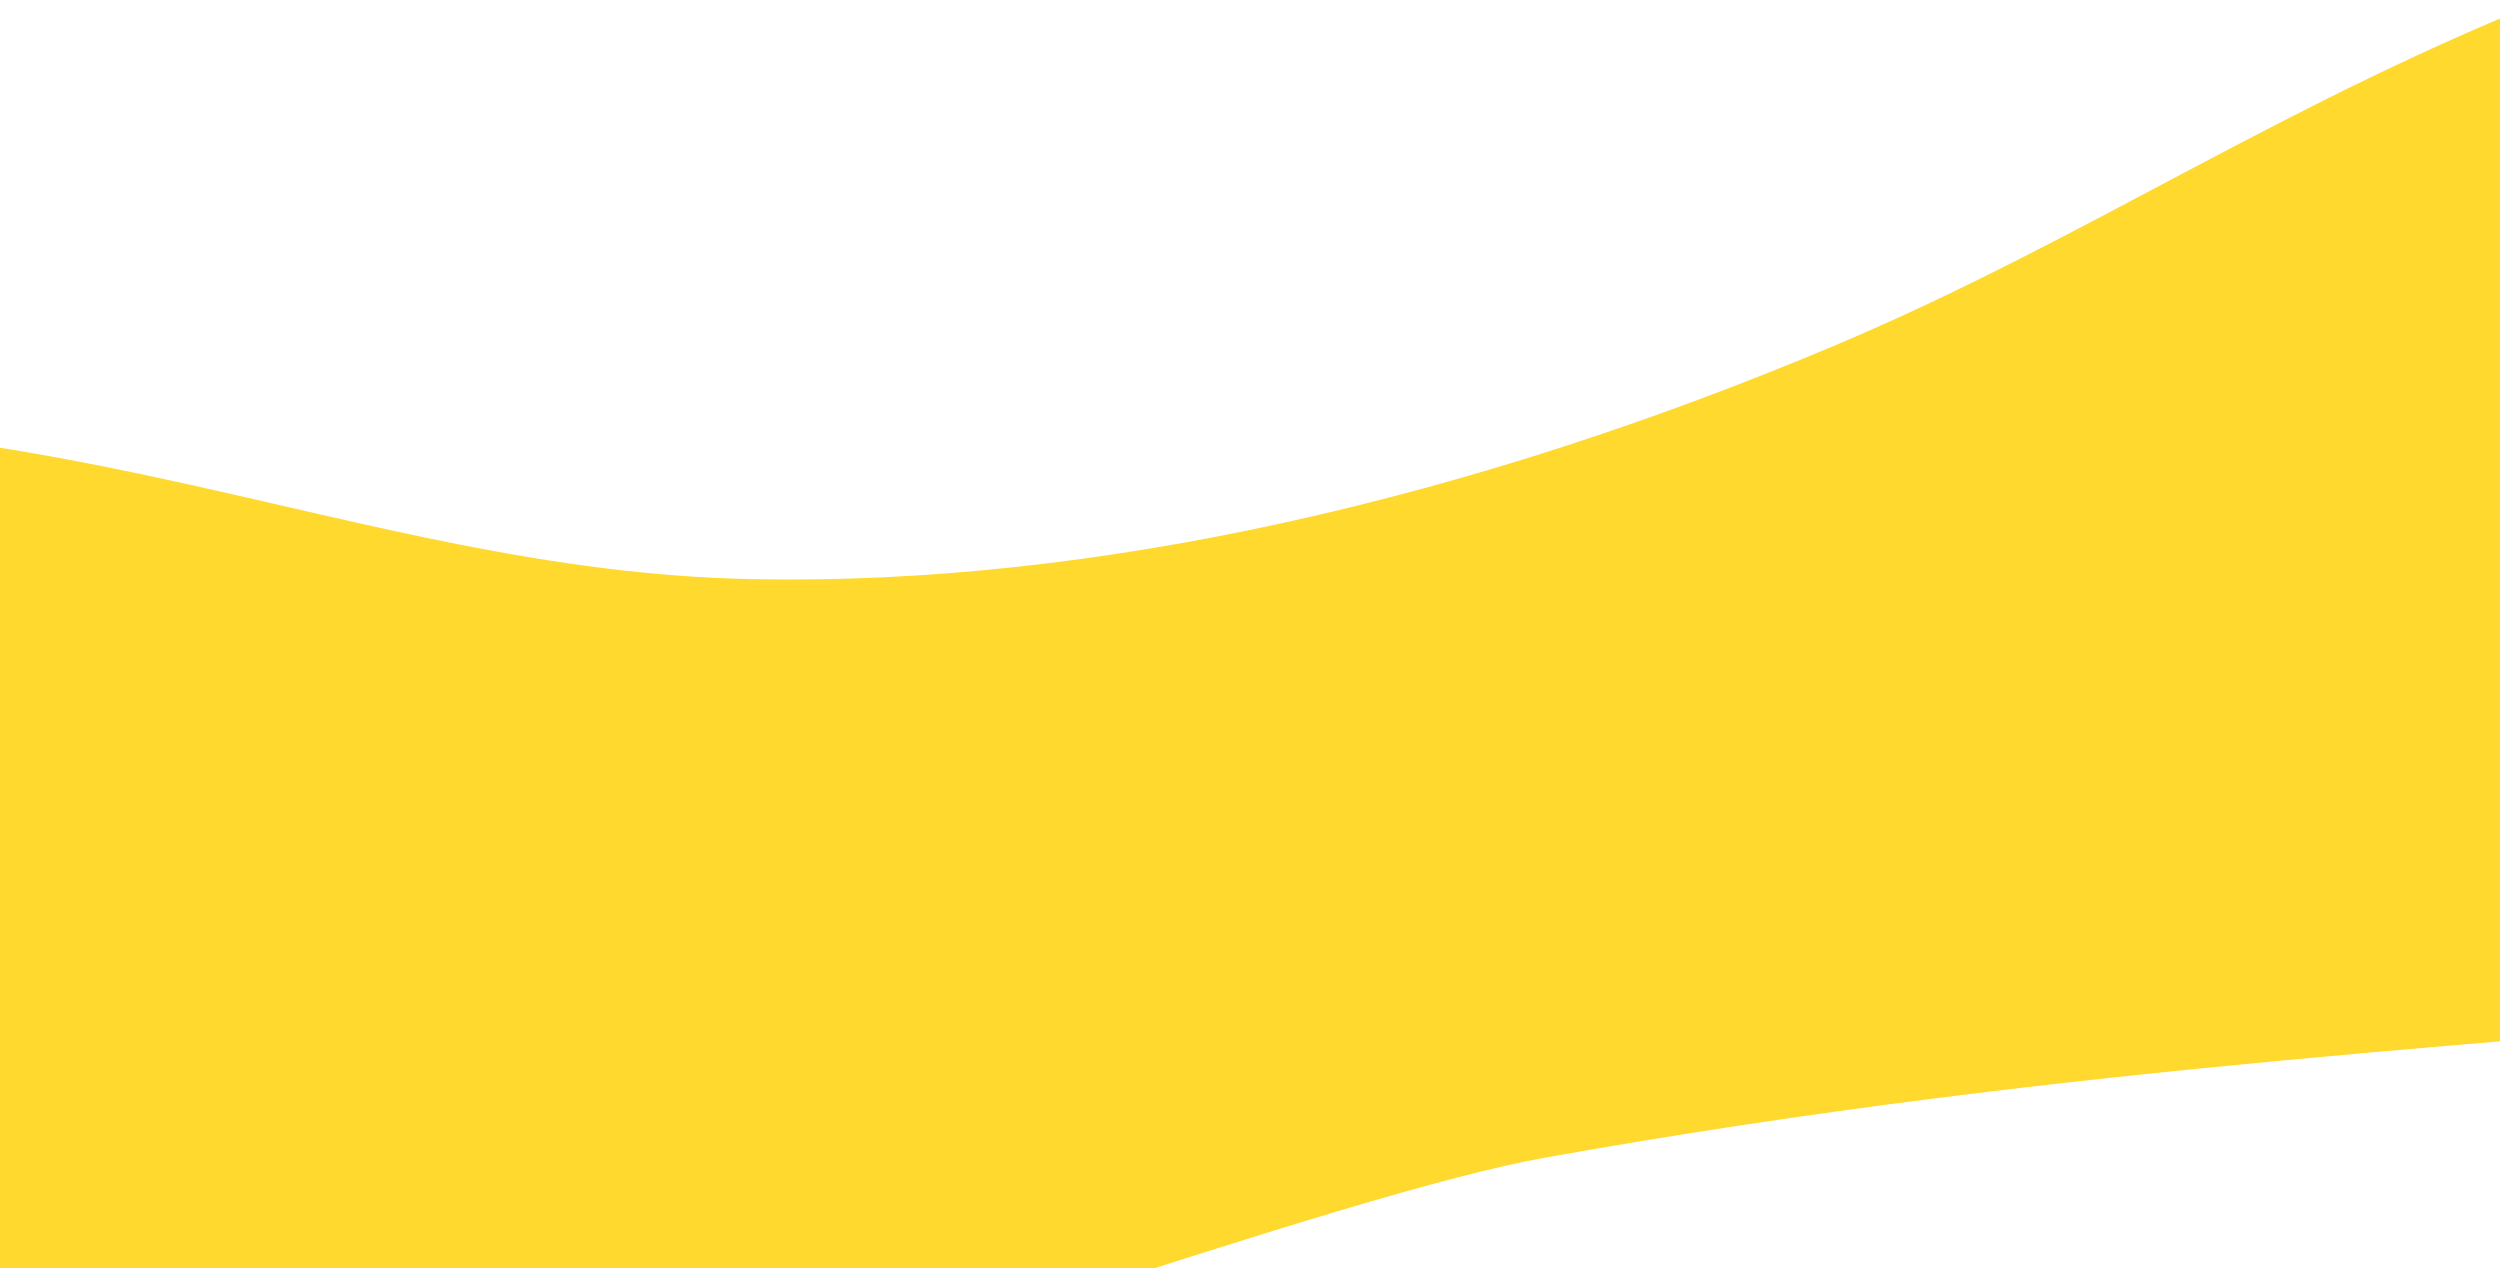 <svg xmlns="http://www.w3.org/2000/svg" fill="#ffd92d" width="100%" height="974" viewBox="0 0 1920 974"><path d="M-887.882 536.773C-791.764 436.079-623.32 363.7-367.594 334.192 25.191 288.87 267.17 438.241 576.263 444.751c265.14 5.584 555.257-62.371 832.667-179.329C1603.41 183.43 1755.75 77.158 1974.17-7.8c353.1-137.358 612.4-148.638 704.17-110.295 246.43 102.953 292.99 455.905 113.2 672-238.33 286.449-776.1 186.807-1605.12 335.19C876.628 944.542-366.969 1466.51-742.172 1260.52c-258.988-142.18-350.908-508.777-145.71-723.747Z"/></svg>